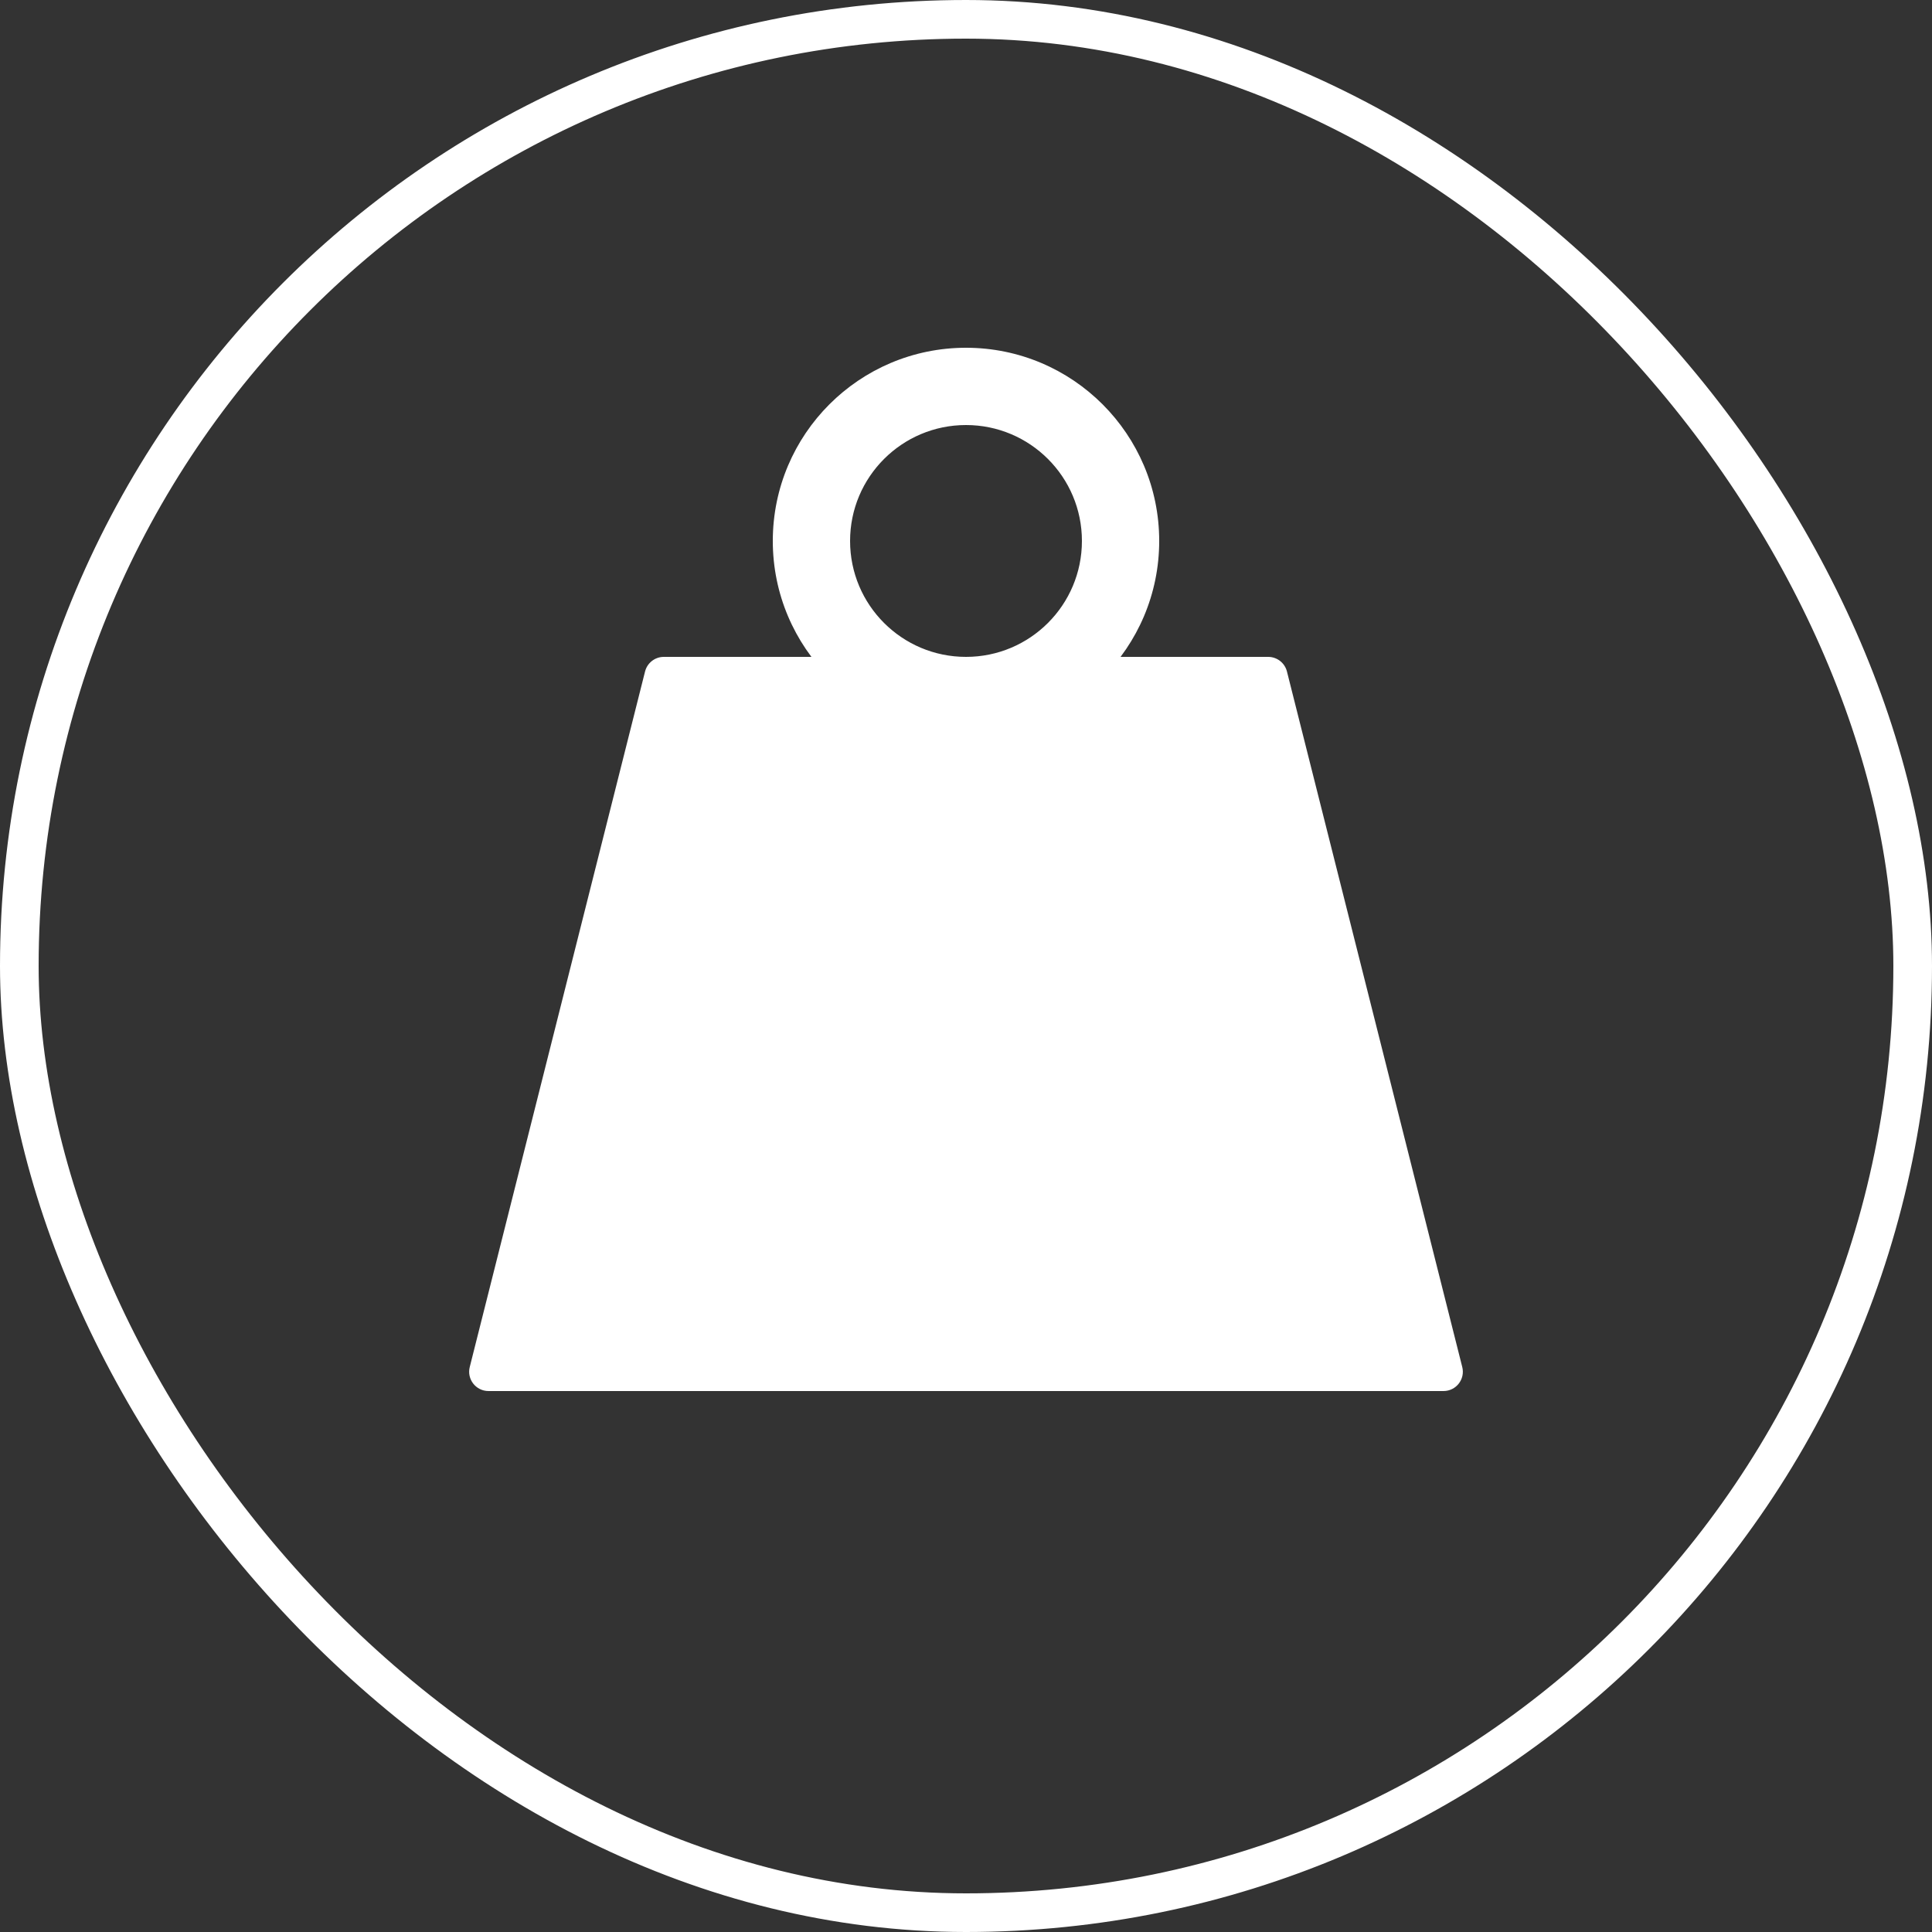 <svg width="50" height="50" viewBox="0 0 50 50" fill="none" xmlns="http://www.w3.org/2000/svg">
<rect x="0" y="0" width="50" height="50" fill="#333333" stroke="none"/>
<g clip-path="url(#clip0_4064_29166)">
<rect x="0.5" y="0.5" width="49" height="49" rx="24.5" stroke="white"/>
<path d="M16.694 17.378C16.75 17.156 16.95 17 17.179 17H32.821C33.05 17 33.25 17.156 33.306 17.378L37.843 35.378C37.923 35.694 37.684 36 37.358 36H12.642C12.316 36 12.077 35.694 12.157 35.378L16.694 17.378Z" fill="white"/>
<path fill-rule="evenodd" clip-rule="evenodd" d="M25 19C27.761 19 30 16.761 30 14C30 11.239 27.761 9 25 9C22.239 9 20 11.239 20 14C20 16.761 22.239 19 25 19ZM25 17C26.657 17 28 15.657 28 14C28 12.343 26.657 11 25 11C23.343 11 22 12.343 22 14C22 15.657 23.343 17 25 17Z" fill="white"/>
</g>
<defs>
<clipPath id="clip0_4064_29166">
<rect width="50" height="50" fill="white"/>
</clipPath>
</defs>
</svg>
